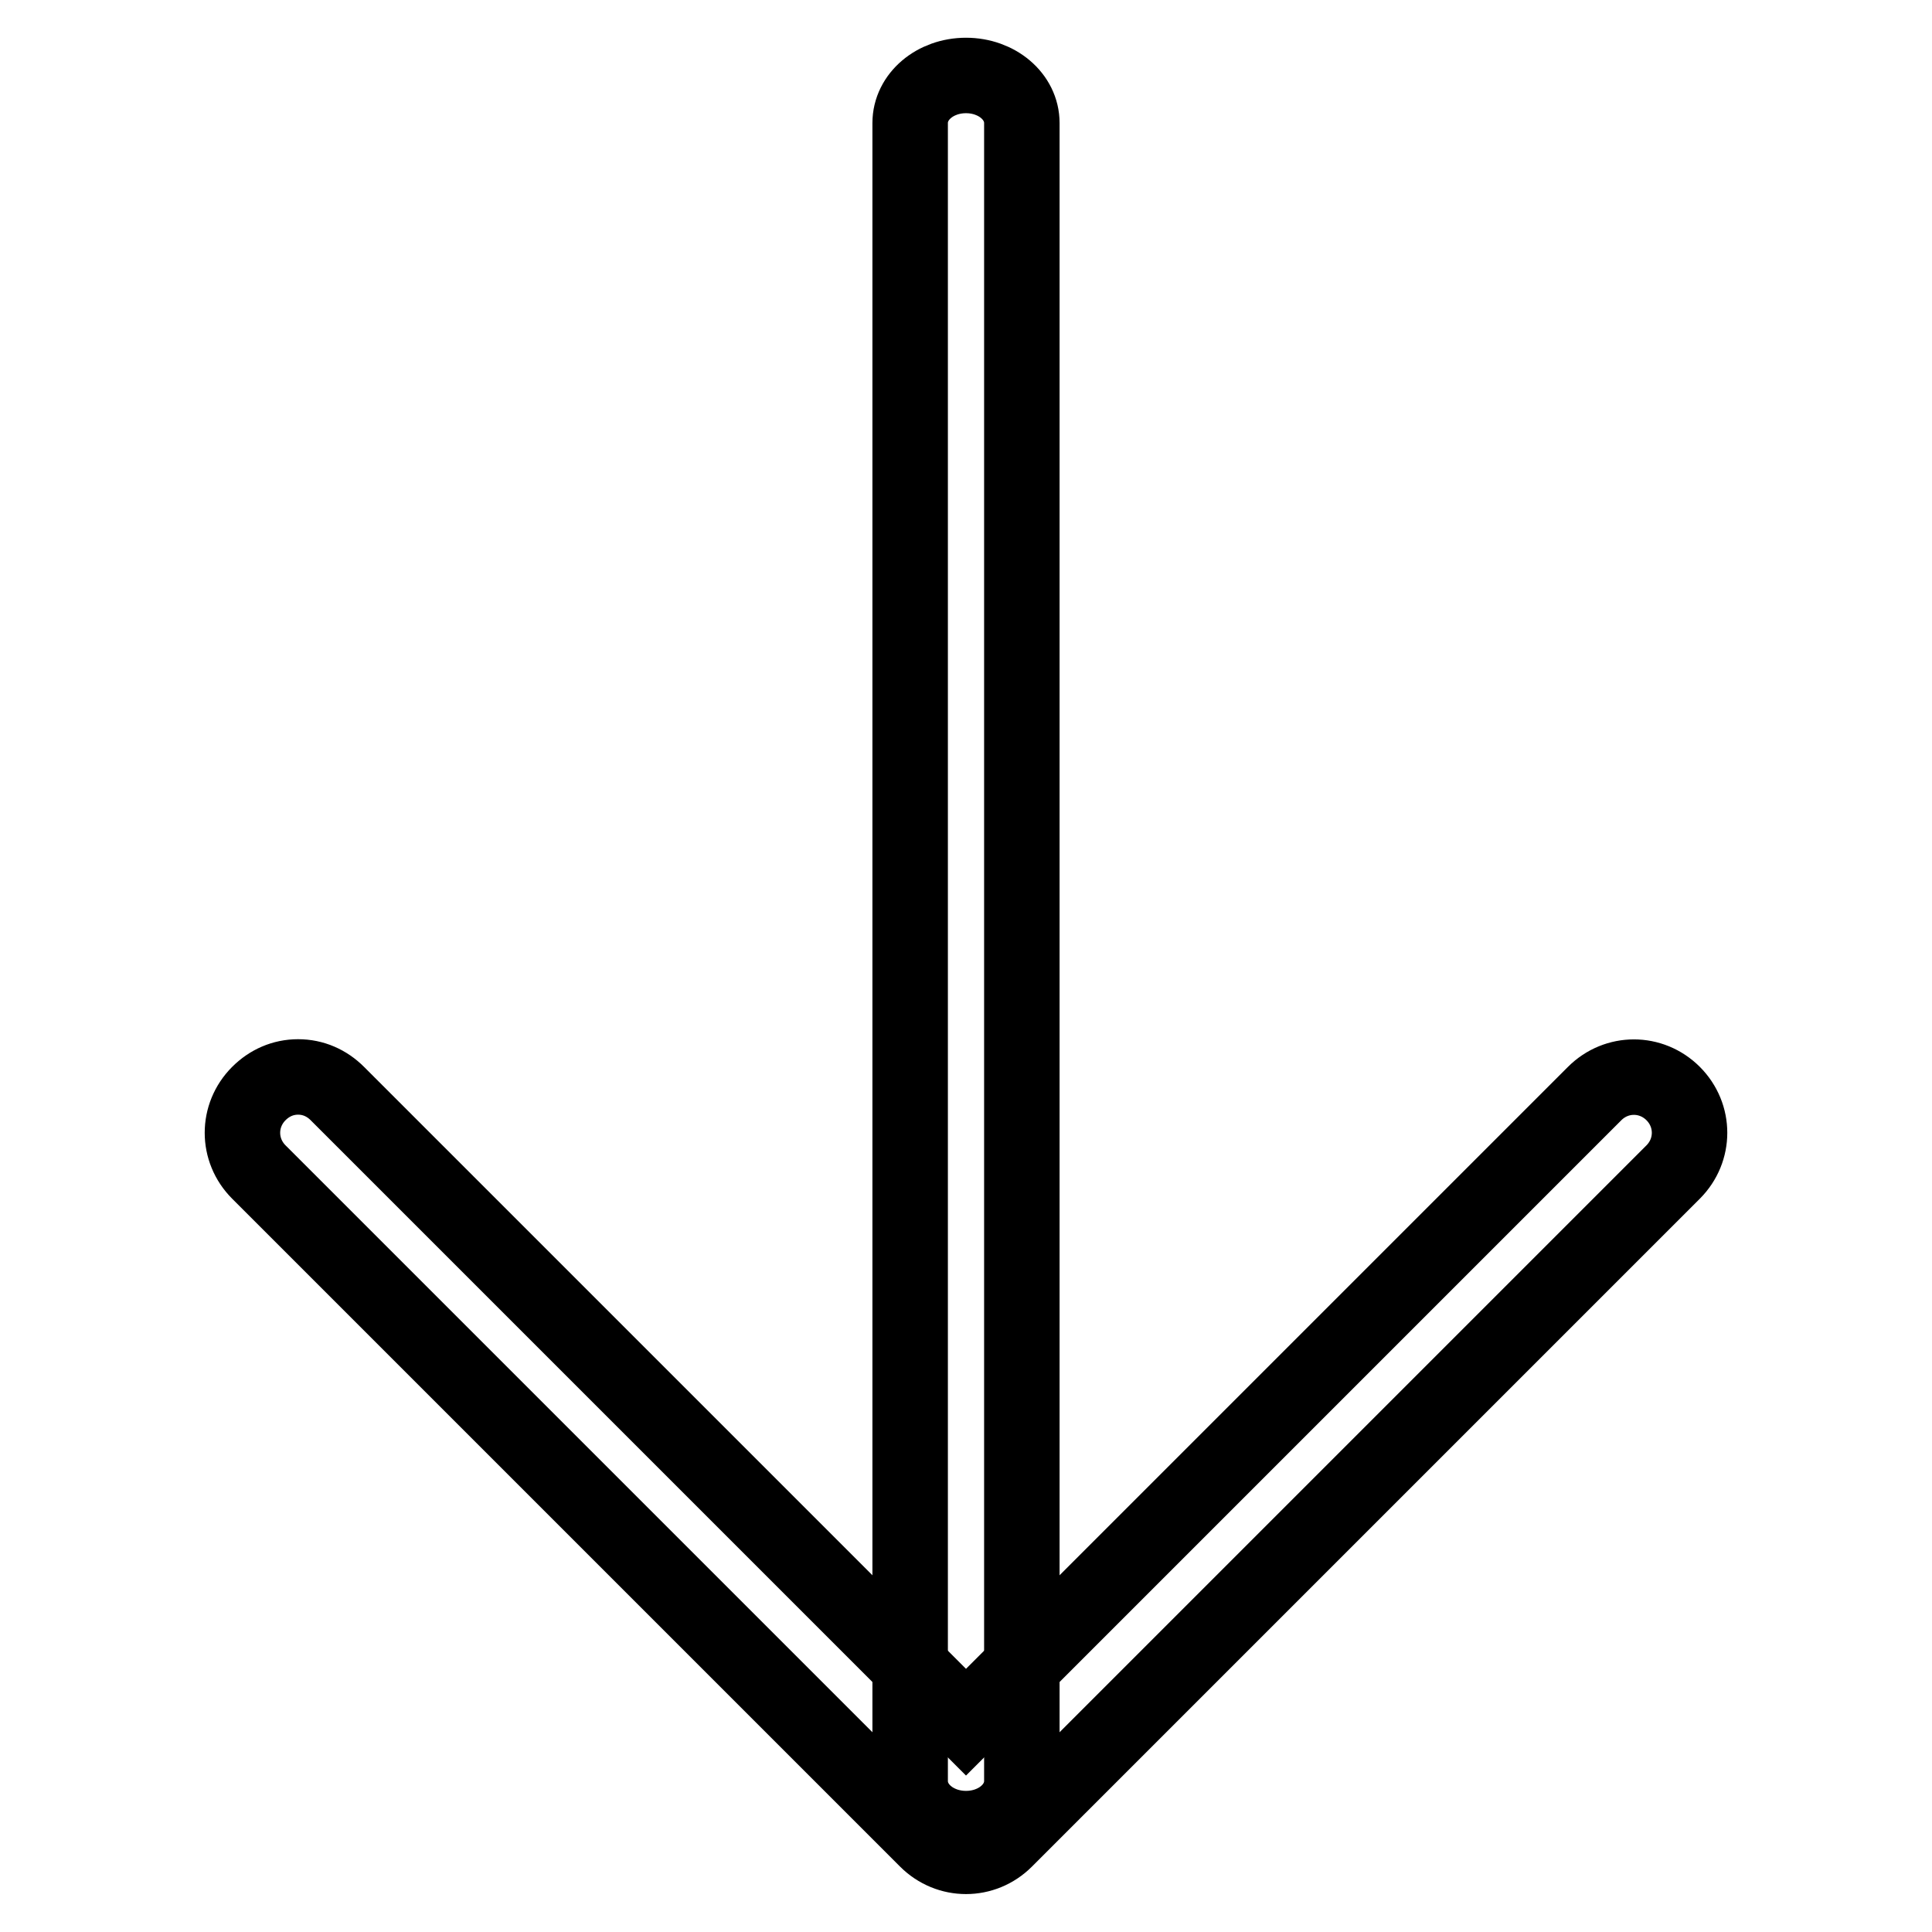 <?xml version="1.0" encoding="utf-8"?>
<!-- Svg Vector Icons : http://www.onlinewebfonts.com/icon -->
<!DOCTYPE svg PUBLIC "-//W3C//DTD SVG 1.1//EN" "http://www.w3.org/Graphics/SVG/1.1/DTD/svg11.dtd">
<svg version="1.1" xmlns="http://www.w3.org/2000/svg" xmlns:xlink="http://www.w3.org/1999/xlink" x="0px" y="0px" viewBox="0 0 256 256" enable-background="new 0 0 256 256" xml:space="preserve">
<g> <path stroke-width="10" fill-opacity="0" stroke="#000000"  d="M135.4,16.3V236c0,3.5-3.3,6.3-7.4,6.3c-4.1,0-7.4-2.8-7.4-6.3V16.3c0-3.5,3.3-6.3,7.4-6.3 C132.1,10,135.4,12.8,135.4,16.3L135.4,16.3z"/> <path stroke-width="10" fill-opacity="0" stroke="#000000"  d="M39.5,142.7c2,0,3.8,0.8,5.2,2.2l83.3,83.3l83.3-83.3c2.9-2.9,7.5-2.9,10.4,0c2.9,2.9,2.9,7.5,0,10.4 l-88.5,88.5c-2.9,2.9-7.5,2.9-10.4,0c0,0,0,0,0,0l-88.5-88.5c-2.9-2.9-2.9-7.5,0-10.4C35.7,143.5,37.5,142.7,39.5,142.7L39.5,142.7 z"/></g>
</svg>